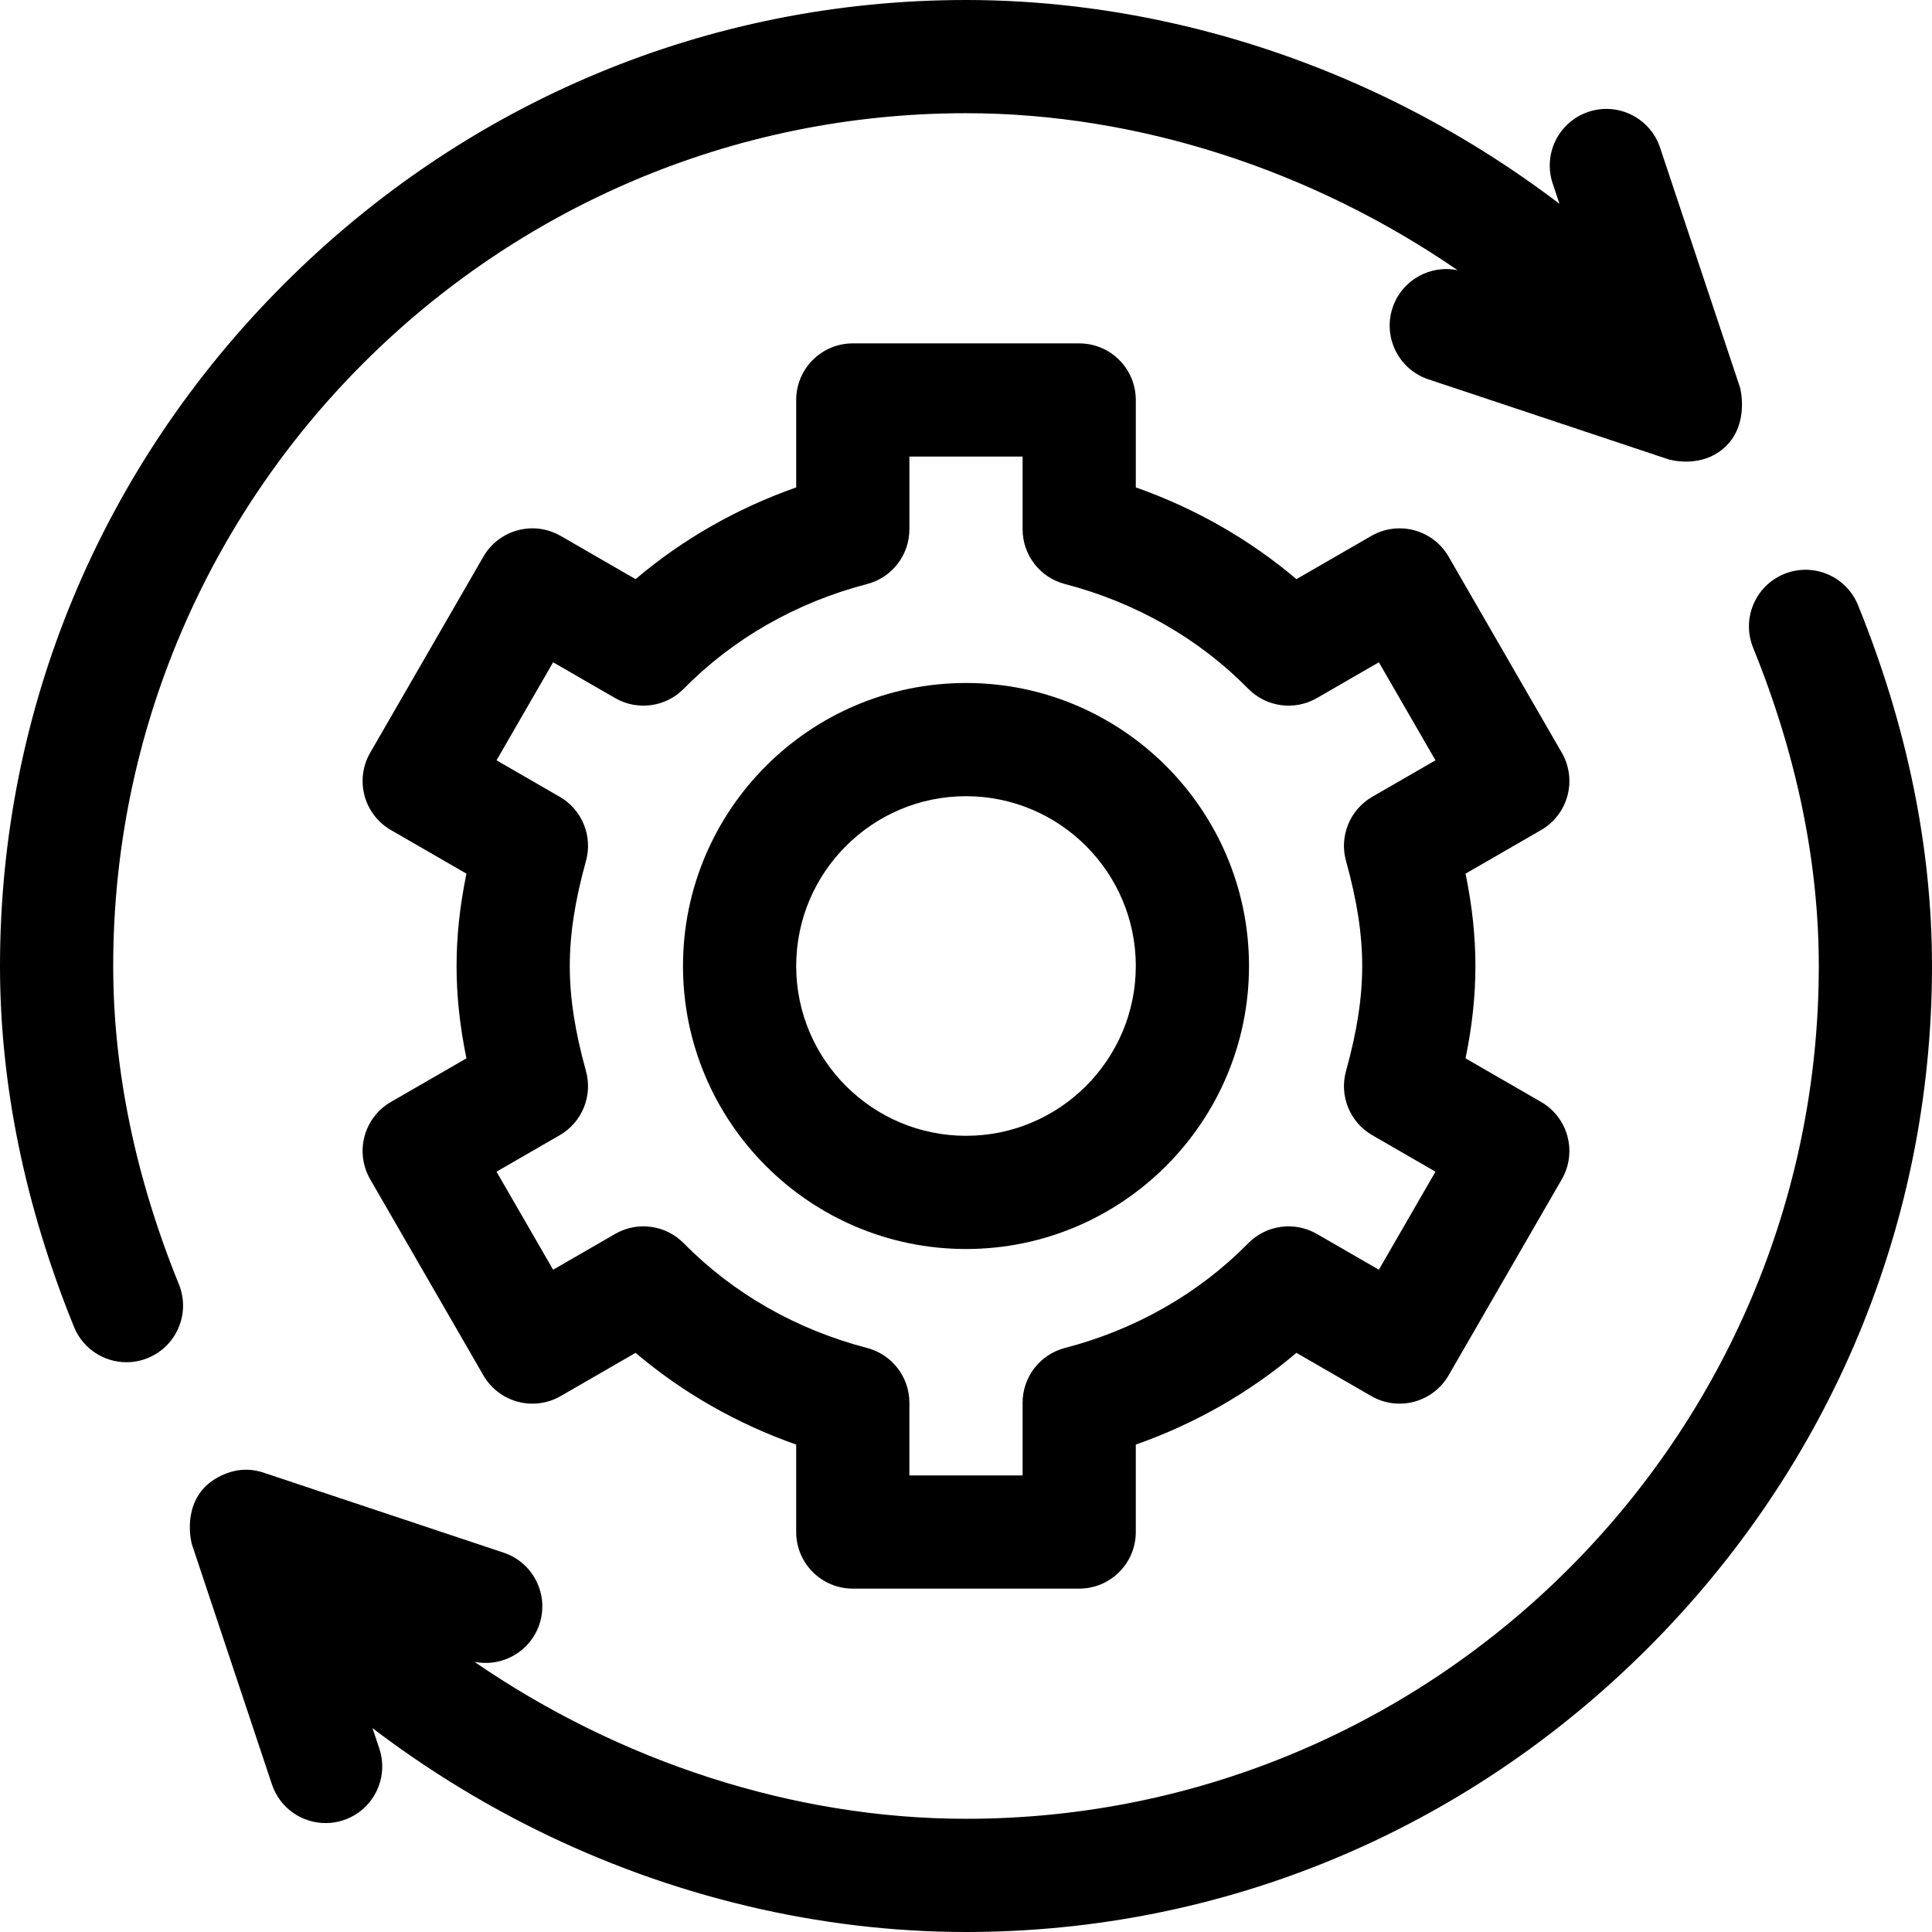 <svg id="Capa_1" enable-background="new 0 0 512 512" height="512" viewBox="0 0 512 512" width="512" xmlns="http://www.w3.org/2000/svg"><g><path d="m415.394 210.863c1.029-3.843.49-7.937-1.499-11.382l-30-51.962c-1.989-3.445-5.266-5.959-9.108-6.989-3.841-1.029-7.937-.491-11.382 1.499l-19.838 11.453c-12.432-10.545-26.866-18.79-42.566-24.313v-23.169c0-8.284-6.716-15-15-15h-60c-8.284 0-15 6.716-15 15v23.169c-15.7 5.523-30.135 13.768-42.566 24.313l-19.838-11.453c-3.445-1.99-7.544-2.529-11.382-1.499-3.843 1.029-7.119 3.543-9.108 6.989l-30 51.962c-1.989 3.445-2.528 7.54-1.499 11.382 1.03 3.843 3.544 7.119 6.989 9.108l20.019 11.557c-1.773 8.623-2.616 16.587-2.616 24.472s.843 15.849 2.614 24.472l-20.019 11.557c-3.445 1.989-5.959 5.266-6.989 9.108-1.029 3.843-.49 7.937 1.499 11.382l30 51.962c1.989 3.445 5.266 5.959 9.108 6.989 3.844 1.031 7.938.491 11.382-1.499l19.838-11.453c12.432 10.545 26.866 18.79 42.566 24.313v23.169c0 8.284 6.716 15 15 15h60c8.284 0 15-6.716 15-15v-23.169c15.7-5.523 30.135-13.768 42.566-24.313l19.838 11.453c3.445 1.989 7.542 2.528 11.382 1.499 3.843-1.029 7.119-3.543 9.108-6.989l30-51.962c1.989-3.445 2.528-7.54 1.499-11.382-1.03-3.843-3.544-7.119-6.989-9.108l-20.019-11.557c1.773-8.623 2.616-16.587 2.616-24.472s-.843-15.849-2.614-24.472l20.019-11.557c3.445-1.989 5.958-5.265 6.989-9.108zm-58.684 17.299c2.927 10.546 4.29 19.391 4.29 27.838s-1.363 17.292-4.29 27.838c-1.828 6.59 1.031 13.583 6.954 17.002l16.75 9.669-15 25.98-16.428-9.484c-5.922-3.419-13.407-2.401-18.199 2.477-13.05 13.28-29.842 22.872-48.562 27.739-6.61 1.719-11.226 7.687-11.226 14.518v19.261h-30v-19.261c0-6.831-4.615-12.799-11.226-14.518-18.72-4.867-35.512-14.458-48.562-27.739-4.793-4.879-12.281-5.897-18.199-2.477l-16.428 9.484-15-25.98 16.75-9.669c5.923-3.419 8.782-10.412 6.954-17.002-2.925-10.546-4.288-19.391-4.288-27.838s1.363-17.292 4.29-27.838c1.828-6.59-1.031-13.583-6.954-17.002l-16.75-9.669 15-25.98 16.428 9.484c5.922 3.418 13.406 2.401 18.199-2.477 13.05-13.28 29.842-22.872 48.562-27.739 6.61-1.719 11.226-7.687 11.226-14.518v-19.261h30v19.261c0 6.831 4.615 12.799 11.226 14.518 18.72 4.867 35.512 14.458 48.562 27.739 4.792 4.878 12.279 5.895 18.199 2.477l16.428-9.484 15 25.98-16.75 9.669c-5.925 3.419-8.784 10.412-6.956 17.002z"/><path d="m256 181c-41.355 0-75 33.645-75 75s33.645 75 75 75 75-33.645 75-75-33.645-75-75-75zm0 120c-24.813 0-45-20.187-45-45s20.187-45 45-45 45 20.187 45 45-20.187 45-45 45z"/><path d="m457.523 118.115c6.1-6.1 3.624-15.352 3.624-15.352l-21.213-63.64c-2.62-7.86-11.116-12.108-18.974-9.487-7.859 2.62-12.106 11.115-9.487 18.974l1.803 5.409c-13.46-10.245-27.965-19.274-43.235-26.848-35.836-17.775-75.271-27.171-114.041-27.171-68.01 0-132.194 26.731-180.731 75.268-48.539 48.538-75.269 112.723-75.269 180.732 0 31.411 6.599 63.589 19.611 95.643 2.366 5.828 7.979 9.361 13.903 9.361 1.879 0 3.79-.355 5.638-1.105 7.676-3.117 11.372-11.865 8.256-19.541-11.552-28.452-17.408-56.834-17.408-84.358 0-124.617 101.383-226 226-226 45.741 0 91.915 15.216 130.278 41.606-7.332-1.507-14.802 2.665-17.229 9.944-2.619 7.859 1.628 16.354 9.487 18.974l63.64 21.213s8.968 2.757 15.347-3.622z"/><path d="m50.849 409.236 21.213 63.64c2.096 6.286 7.947 10.262 14.229 10.261 1.572 0 3.172-.249 4.745-.773 7.859-2.62 12.106-11.114 9.487-18.974l-1.803-5.409c13.46 10.245 27.965 19.274 43.235 26.849 35.84 17.774 75.275 27.17 114.045 27.17 68.01 0 132.194-26.73 180.731-75.268 48.539-48.538 75.269-112.723 75.269-180.732 0-31.411-6.599-63.589-19.611-95.643-3.116-7.676-11.866-11.371-19.541-8.256-7.676 3.117-11.372 11.865-8.256 19.541 11.552 28.452 17.408 56.834 17.408 84.358 0 124.617-101.383 226-226 226-45.74 0-91.915-15.216-130.278-41.607 7.333 1.507 14.802-2.664 17.229-9.944 2.619-7.859-1.628-16.354-9.487-18.974l-63.64-21.213c-8.892-2.964-15.352 3.624-15.352 3.624-6.231 6.23-3.623 15.35-3.623 15.35z"/></g></svg>